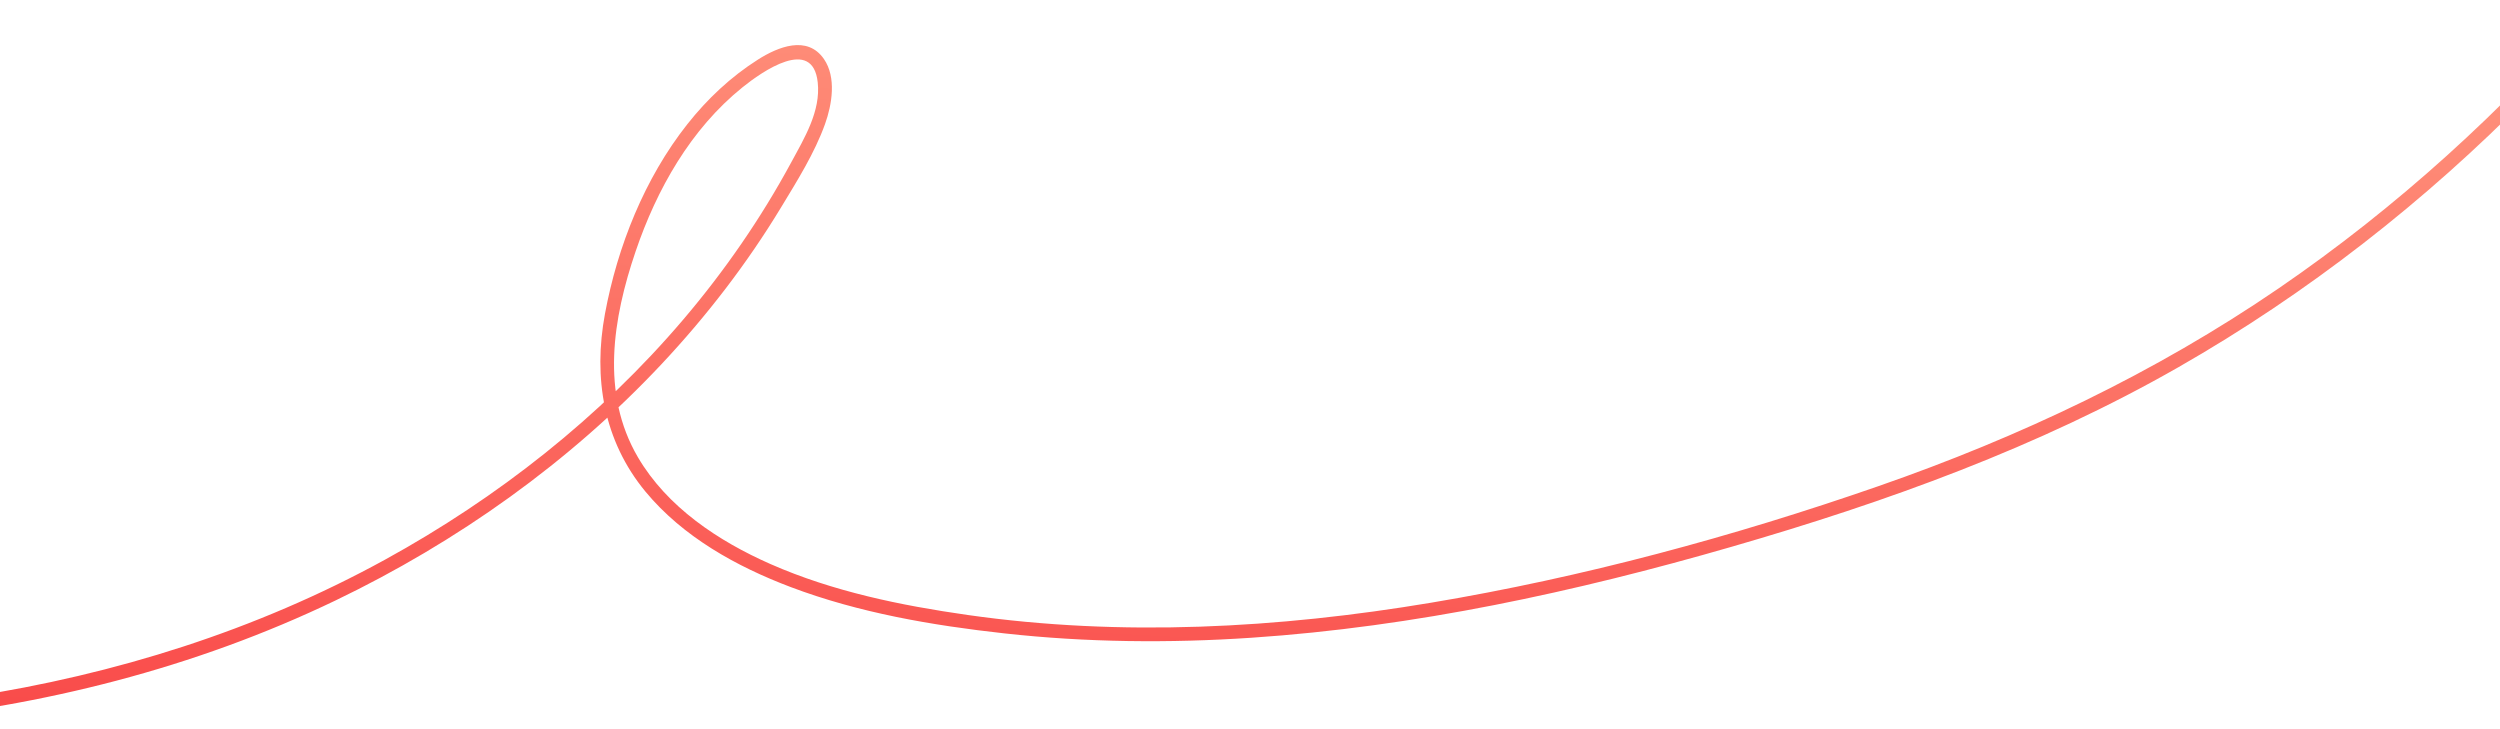 <svg width="1440" height="420" viewBox="0 0 1440 420" fill="none" xmlns="http://www.w3.org/2000/svg">
<path d="M-333.087 405.576C-156.995 433.104 30.454 424.093 193.283 345.854C263.279 312.211 327.953 266.375 381.167 209.614C407.087 181.963 430.334 151.779 449.975 119.329C459.13 104.211 469.212 88.178 475.205 71.488C479.257 60.21 481.866 44.536 474.574 33.979C464.967 20.07 448.08 27.019 436.618 34.297C420.955 44.226 407.402 56.992 395.912 71.525C371.294 102.684 355.672 141.87 348.463 180.746C341.611 217.627 347.584 253.888 371.806 283.188C393.374 309.244 424.272 326.356 455.472 338.158C494.678 352.985 537.027 360.24 578.533 364.828C625.785 370.057 673.497 370.528 720.901 367.334C814.826 361.025 907.278 341.008 997.562 314.898C1086.48 289.199 1174.19 257.564 1254.79 211.501C1329.08 169.048 1397.12 115.861 1457.09 54.845C1472.23 39.456 1486.81 23.536 1500.9 7.212C1504.16 3.442 1498.97 -2.454 1495.66 1.377C1441.82 63.703 1380.44 119.592 1312.47 166.113C1241.27 214.854 1163.32 251.745 1081.92 280.045C998.201 309.144 911.727 332.519 824.291 347.162C736.242 361.918 646.012 366.871 557.382 354.229C518.751 348.723 479.688 340.699 443.8 324.895C413.847 311.691 384.292 292.154 367.415 263.327C345.852 226.492 353.016 183.336 366.111 144.813C378.311 108.949 397.859 74.312 427.69 50.286C438.997 41.176 468.132 20.804 471.012 47.464C472.814 64.042 463.304 79.56 455.76 93.505C438.328 125.758 417.354 156.104 393.599 184.017C345.661 240.386 286.481 286.848 221.745 322.384C72.799 404.148 -102.04 423.347 -268.982 406.077C-290.285 403.879 -311.512 401.056 -332.673 397.755C-337.656 396.967 -338.029 404.811 -333.087 405.576Z" fill="url(#paint0_linear_1956_1073)"/>
<defs>
<linearGradient id="paint0_linear_1956_1073" x1="595.931" y1="-47.645" x2="569.068" y2="459.645" gradientUnits="userSpaceOnUse">
<stop stop-color="#FF9880"/>
<stop offset="1" stop-color="#F94848"/>
</linearGradient>
</defs>
</svg>
